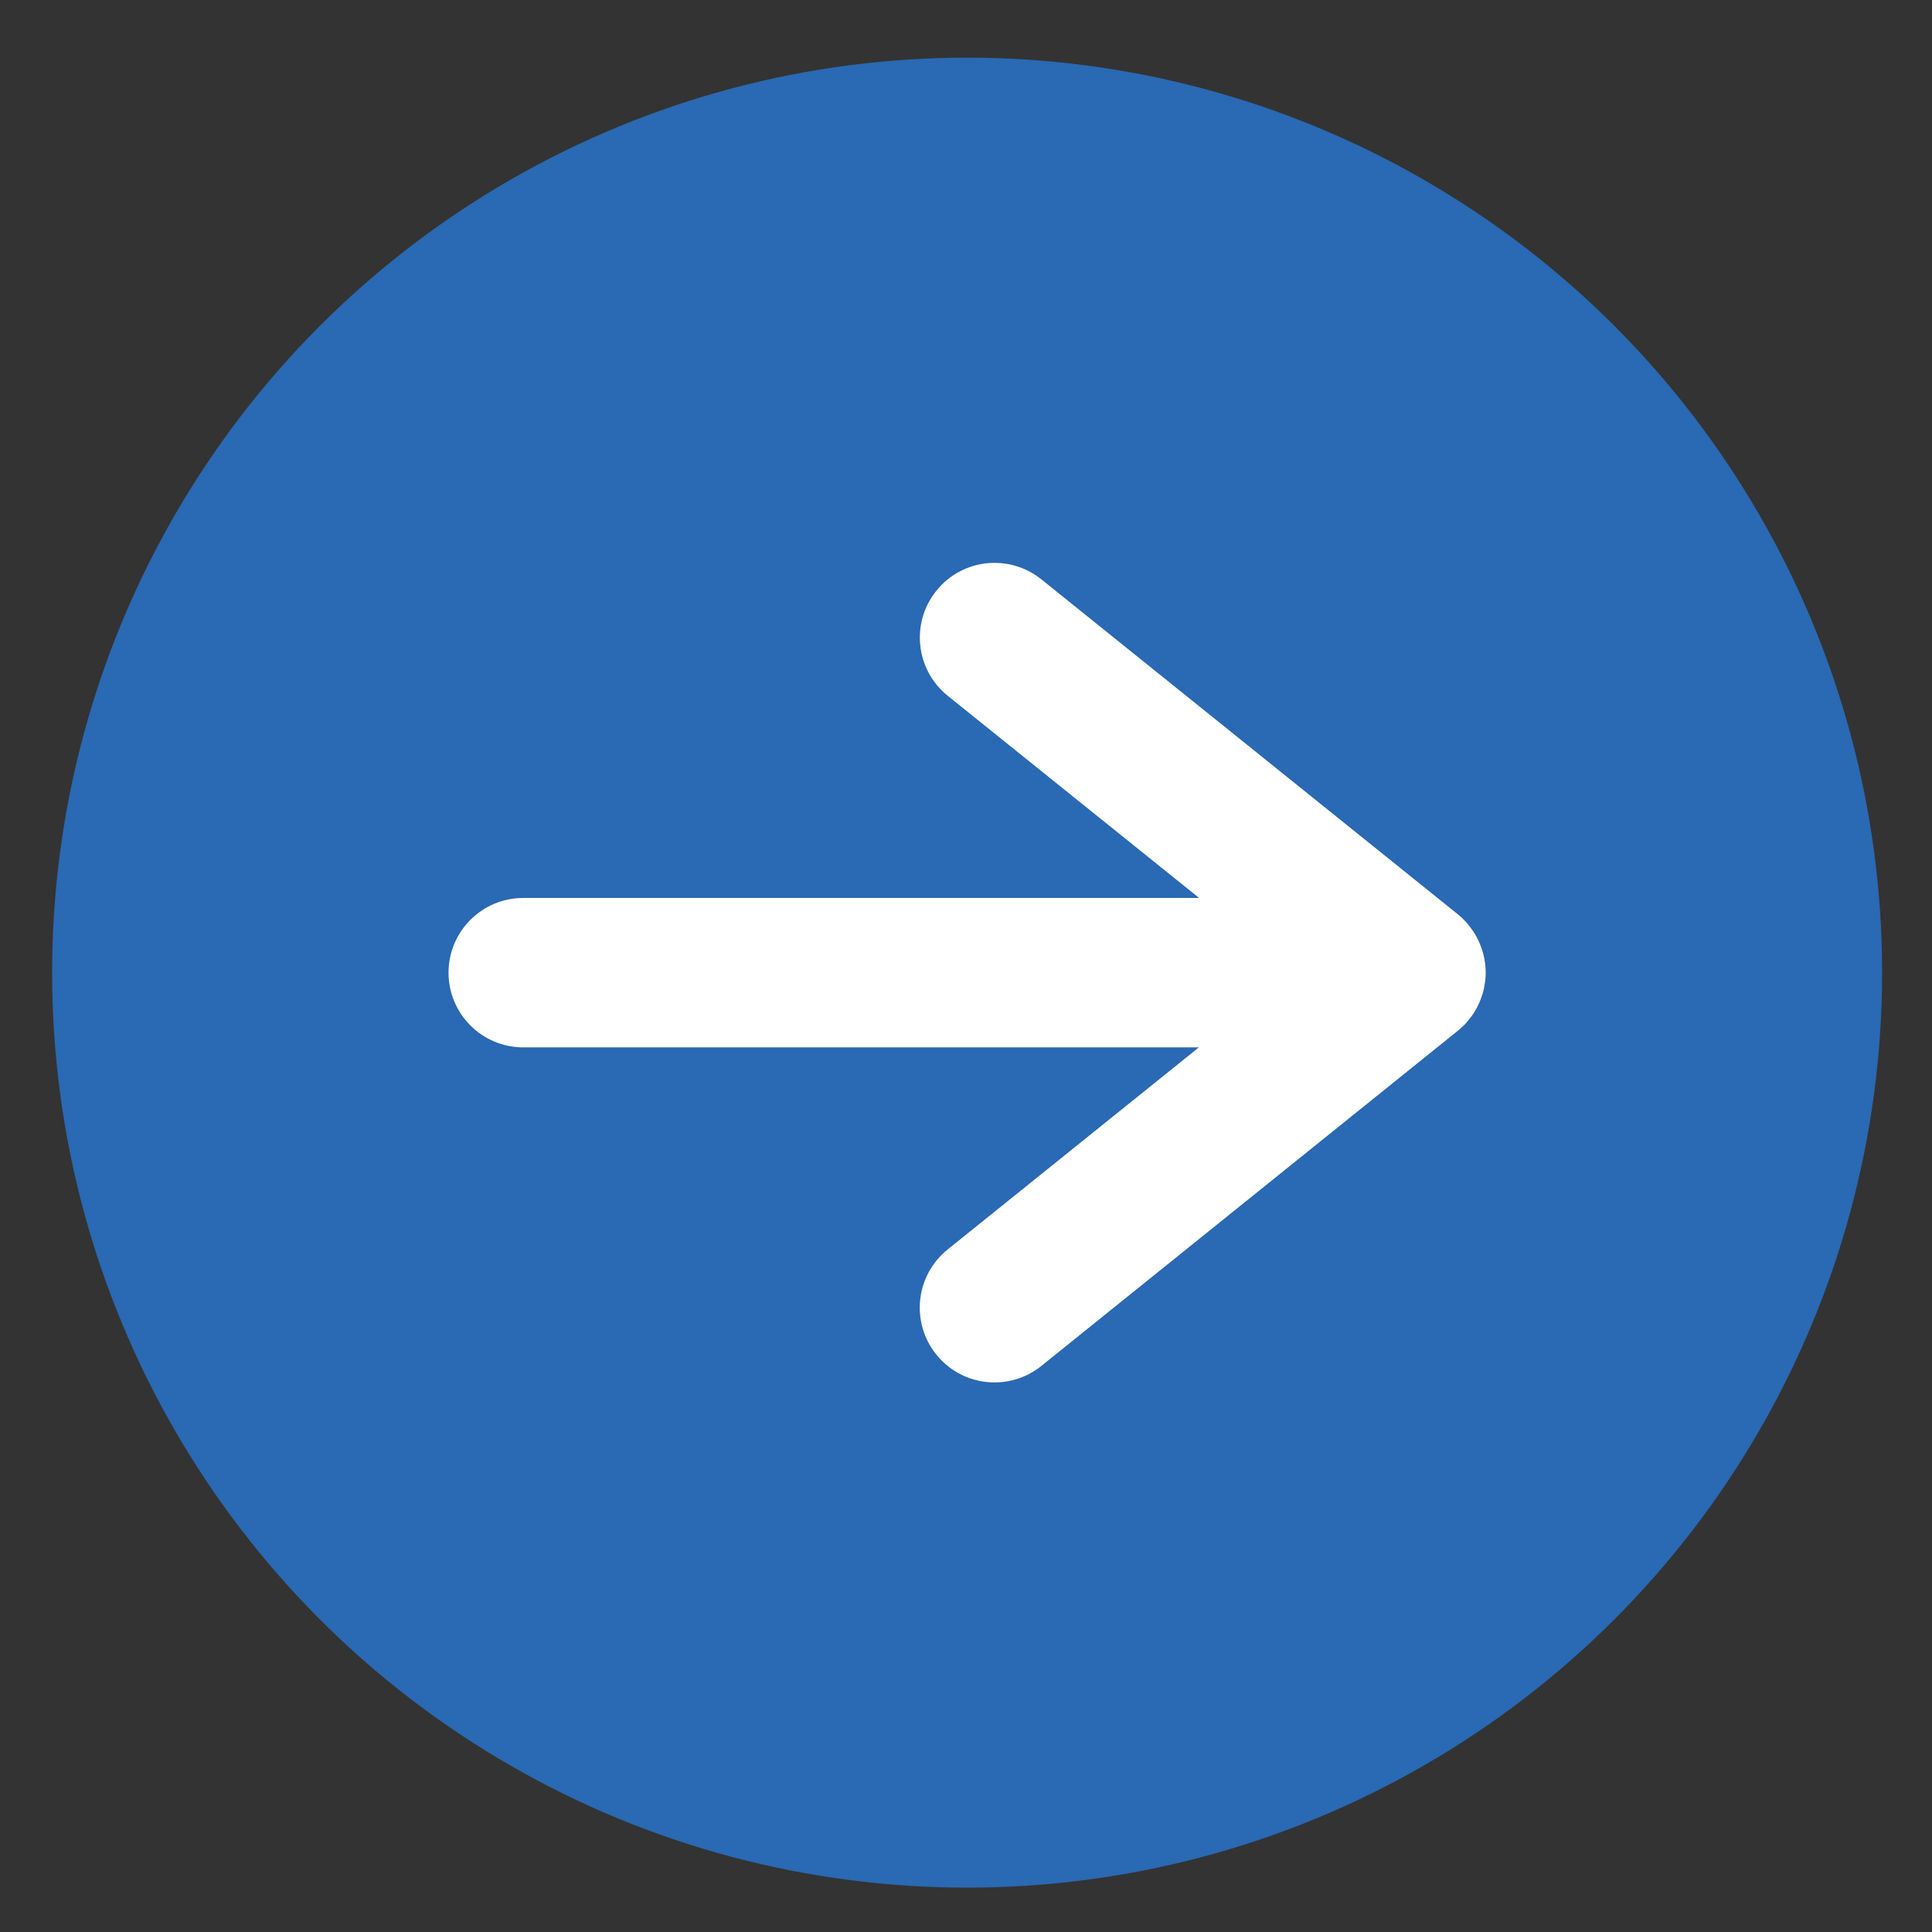 <?xml version="1.0" encoding="utf-8"?>
<!-- Generator: Adobe Illustrator 16.0.0, SVG Export Plug-In . SVG Version: 6.00 Build 0)  -->
<!DOCTYPE svg PUBLIC "-//W3C//DTD SVG 1.1//EN" "http://www.w3.org/Graphics/SVG/1.1/DTD/svg11.dtd">
<svg version="1.1" id="레이어_1" xmlns="http://www.w3.org/2000/svg" xmlns:xlink="http://www.w3.org/1999/xlink" x="0px"
	 y="0px" width="50px" height="50px" viewBox="0 0 50 50" enable-background="new 0 0 50 50" xml:space="preserve">
<rect x="0" y="0" width="50" height="50" fill="#333333" stroke="none"/>
<circle fill="#2A69B3" cx="25.029" cy="25.172" r="23.68"/>
<path fill="#FFFFFF" d="M38.137,26.224c0.054-0.085,0.102-0.173,0.144-0.266c0.01-0.025,0.021-0.052,0.032-0.078
	c0.038-0.097,0.069-0.196,0.092-0.3c0.005-0.02,0.007-0.038,0.01-0.057c0.021-0.114,0.035-0.231,0.035-0.35c0-0.001,0-0.002,0-0.003
	l0,0v0c0-0.123-0.014-0.242-0.035-0.36c-0.003-0.015-0.005-0.028-0.009-0.042c-0.023-0.111-0.057-0.218-0.099-0.321
	c-0.008-0.017-0.013-0.034-0.021-0.05c-0.043-0.103-0.097-0.2-0.159-0.294c-0.006-0.01-0.013-0.02-0.021-0.03
	c-0.105-0.153-0.229-0.292-0.376-0.41l-10.779-8.669c-0.834-0.669-2.05-0.537-2.718,0.294c-0.67,0.833-0.538,2.05,0.294,2.719
	l6.506,5.232H13.542c-1.068,0-1.934,0.865-1.934,1.933c0,1.068,0.866,1.934,1.934,1.934h17.485l-6.503,5.231
	c-0.831,0.67-0.963,1.887-0.293,2.718c0.382,0.477,0.942,0.722,1.507,0.722c0.425,0,0.854-0.139,1.211-0.426l10.779-8.675
	c0.043-0.035,0.083-0.072,0.122-0.11c0.015-0.014,0.03-0.025,0.045-0.04c0.07-0.073,0.134-0.152,0.192-0.232
	C38.104,26.269,38.12,26.247,38.137,26.224z"/>
</svg>
